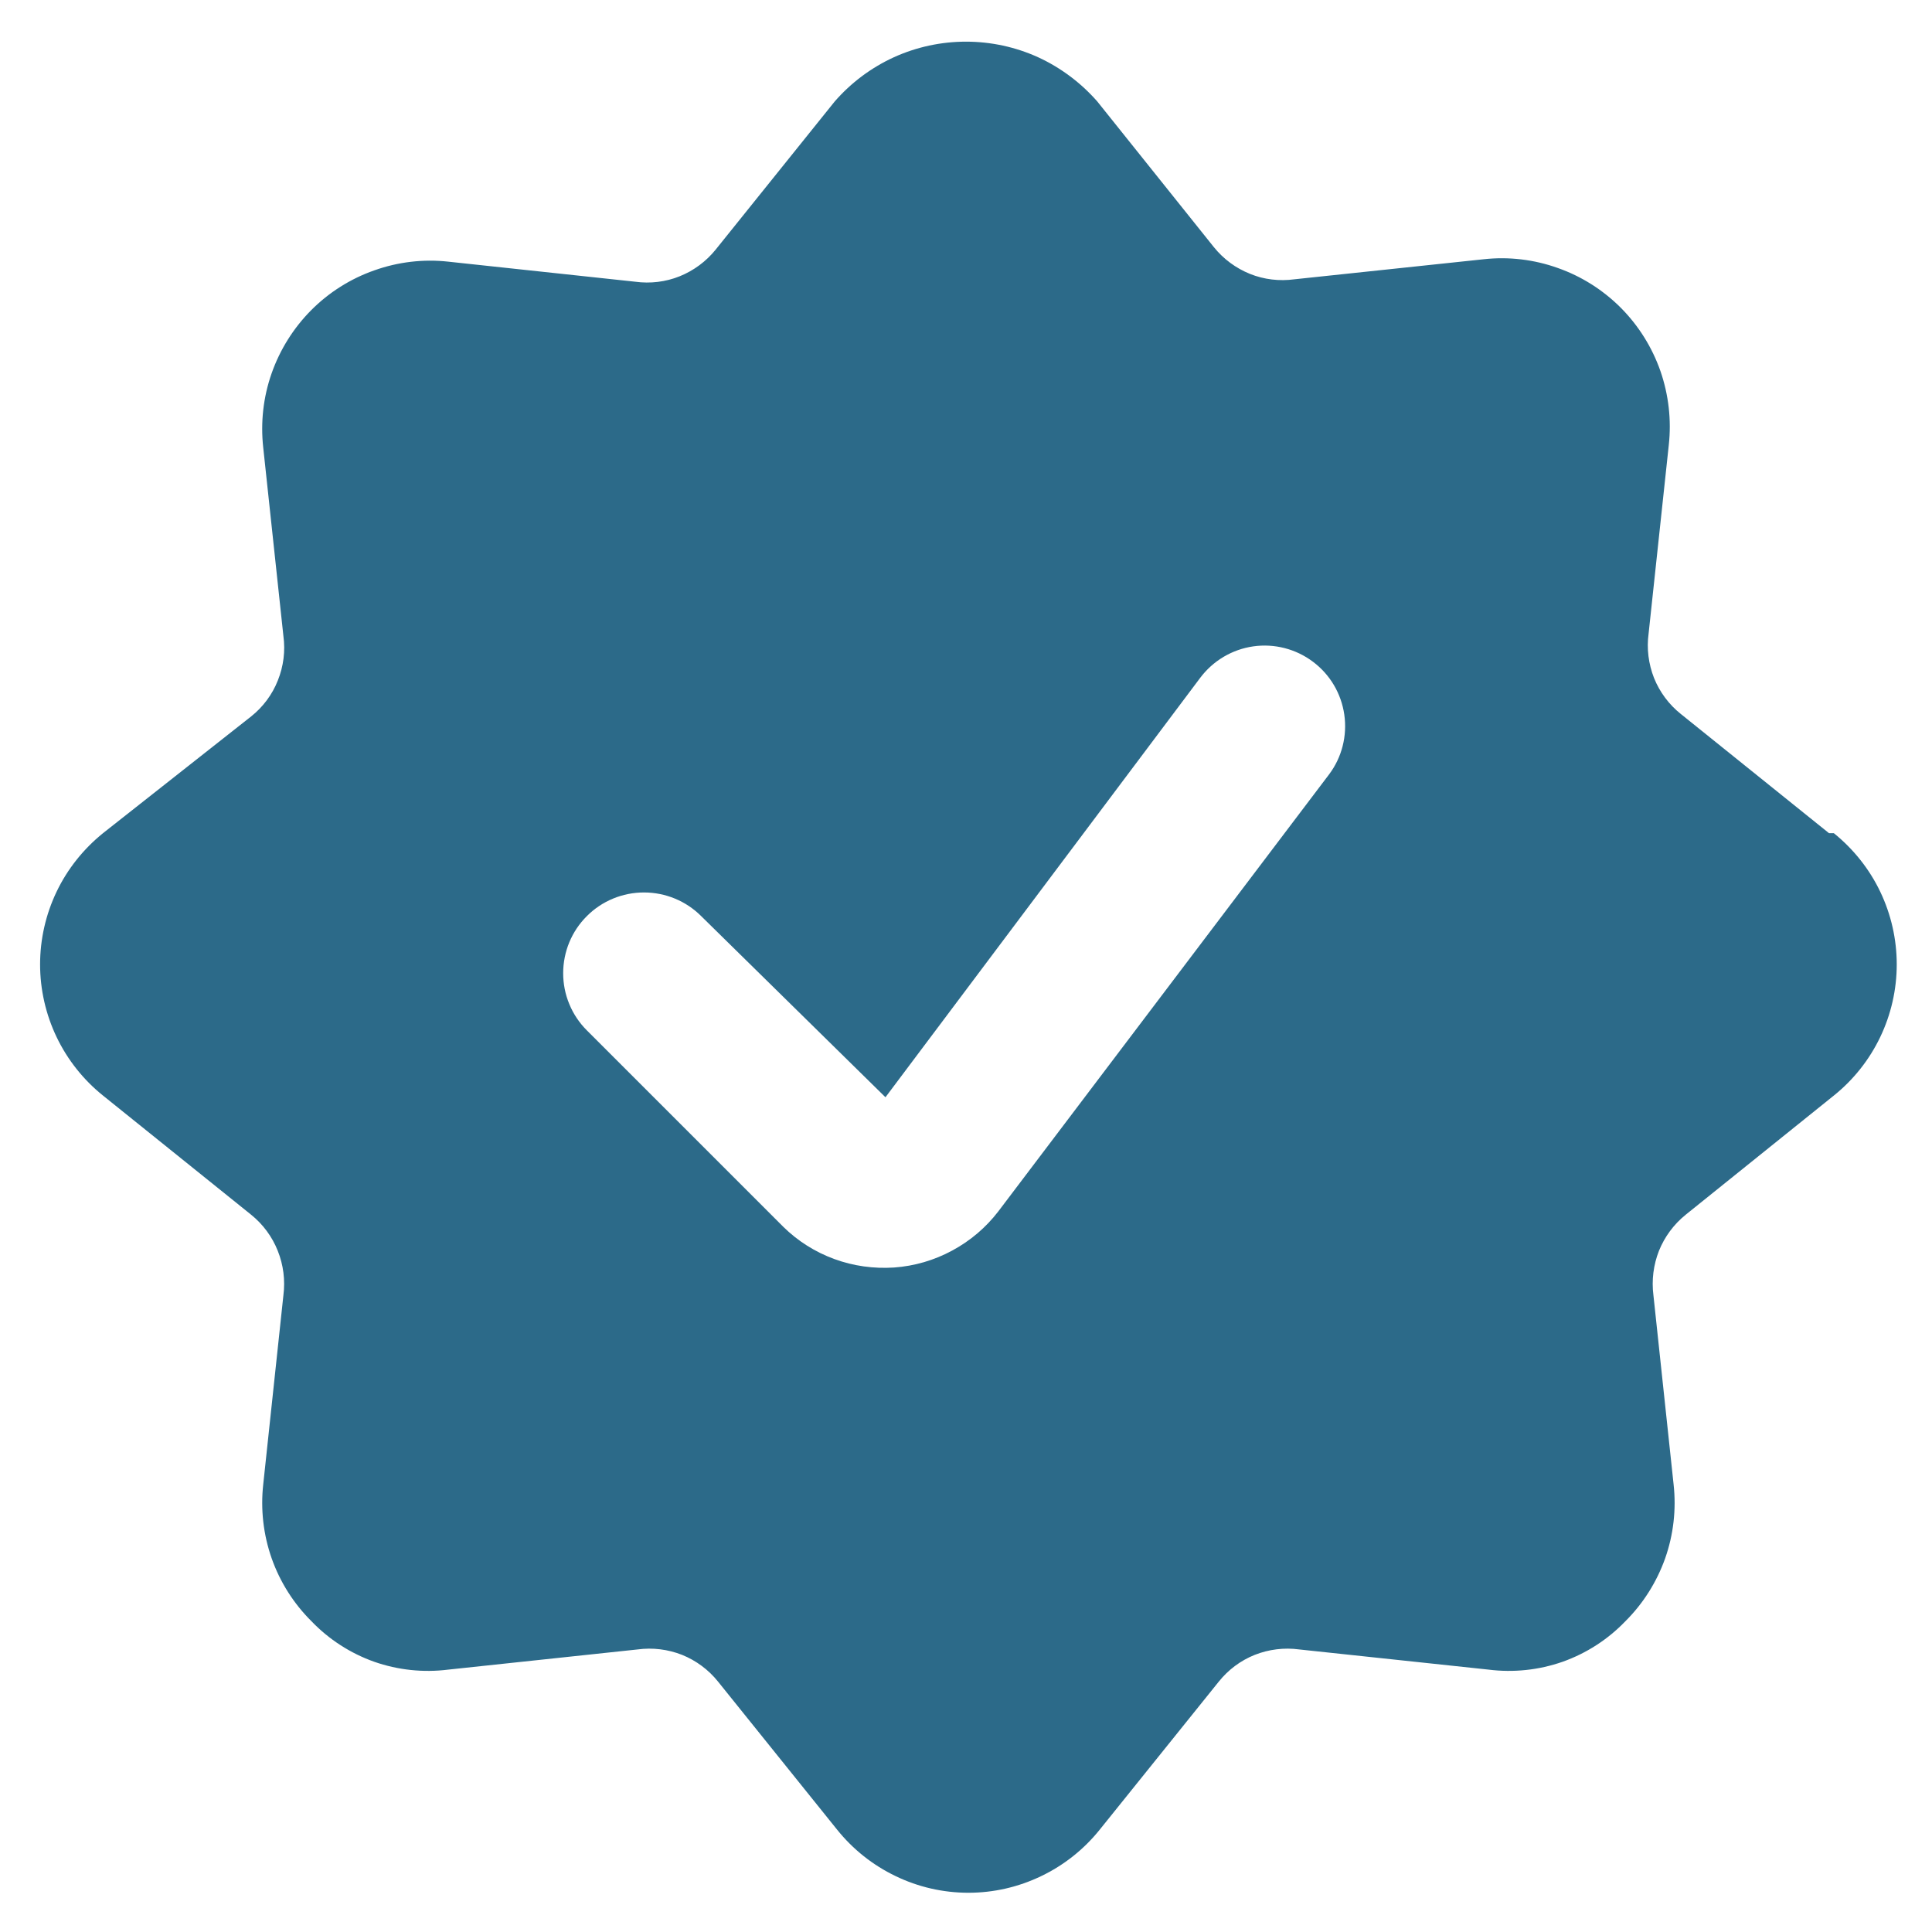 <svg xmlns="http://www.w3.org/2000/svg" fill="none" viewBox="0 0 16 16" height="16" width="16">
<g clip-path="url(#clip0_8115_10451)">
<path fill="#2C6A89" d="M15.147 6.9L13.92 5.913C13.822 5.835 13.745 5.732 13.698 5.615C13.652 5.498 13.636 5.371 13.653 5.247L13.82 3.687C13.843 3.479 13.819 3.27 13.751 3.073C13.682 2.876 13.57 2.697 13.423 2.549C13.275 2.401 13.097 2.288 12.9 2.219C12.704 2.149 12.494 2.124 12.287 2.147L10.72 2.313C10.595 2.33 10.468 2.315 10.351 2.268C10.235 2.221 10.132 2.145 10.053 2.047L9.087 0.84C8.951 0.685 8.784 0.56 8.597 0.474C8.41 0.389 8.206 0.345 8 0.345C7.794 0.345 7.59 0.389 7.403 0.474C7.215 0.56 7.048 0.685 6.913 0.84L5.927 2.067C5.848 2.165 5.745 2.241 5.629 2.288C5.512 2.335 5.385 2.35 5.26 2.333L3.713 2.167C3.506 2.144 3.296 2.169 3.1 2.239C2.903 2.308 2.724 2.421 2.577 2.569C2.43 2.717 2.318 2.896 2.249 3.093C2.18 3.29 2.157 3.499 2.18 3.707L2.347 5.267C2.364 5.391 2.348 5.518 2.301 5.635C2.255 5.752 2.178 5.855 2.08 5.933L0.853 6.9C0.691 7.031 0.559 7.196 0.469 7.384C0.379 7.572 0.332 7.778 0.332 7.987C0.332 8.195 0.379 8.401 0.469 8.589C0.559 8.777 0.691 8.943 0.853 9.073L2.08 10.06C2.178 10.139 2.254 10.242 2.3 10.358C2.347 10.475 2.363 10.602 2.347 10.727L2.18 12.293C2.157 12.5 2.181 12.71 2.25 12.906C2.319 13.102 2.432 13.28 2.58 13.427C2.724 13.577 2.902 13.692 3.099 13.762C3.296 13.831 3.506 13.853 3.713 13.827L5.28 13.66C5.405 13.643 5.532 13.659 5.649 13.705C5.765 13.752 5.868 13.828 5.947 13.927L6.933 15.153C7.064 15.316 7.229 15.447 7.417 15.537C7.605 15.628 7.811 15.675 8.02 15.675C8.229 15.675 8.434 15.628 8.623 15.537C8.811 15.447 8.976 15.316 9.107 15.153L10.093 13.927C10.172 13.828 10.274 13.752 10.391 13.705C10.508 13.659 10.635 13.643 10.76 13.66L12.327 13.827C12.534 13.853 12.744 13.831 12.941 13.762C13.138 13.692 13.316 13.577 13.46 13.427C13.608 13.28 13.72 13.102 13.79 12.906C13.859 12.71 13.883 12.5 13.86 12.293L13.693 10.727C13.677 10.602 13.693 10.475 13.739 10.358C13.786 10.242 13.862 10.139 13.96 10.06L15.187 9.073C15.349 8.943 15.481 8.777 15.571 8.589C15.661 8.401 15.708 8.195 15.708 7.987C15.708 7.778 15.661 7.572 15.571 7.384C15.481 7.196 15.349 7.031 15.187 6.9H15.147ZM8.267 10.033C8.164 10.167 8.034 10.277 7.885 10.357C7.737 10.437 7.573 10.485 7.405 10.497C7.237 10.508 7.068 10.485 6.91 10.427C6.751 10.369 6.607 10.278 6.487 10.16L4.86 8.533C4.798 8.471 4.748 8.397 4.715 8.316C4.681 8.235 4.664 8.148 4.664 8.06C4.664 7.882 4.734 7.712 4.86 7.587C4.985 7.461 5.156 7.391 5.333 7.391C5.511 7.391 5.681 7.461 5.807 7.587L7.333 9.087L9.94 5.613C10.046 5.472 10.204 5.378 10.379 5.353C10.554 5.328 10.732 5.374 10.873 5.48C11.015 5.586 11.108 5.744 11.133 5.919C11.158 6.094 11.113 6.272 11.007 6.413L8.267 10.033Z"></path>
</g>
<defs>
<clipPath id="clip0_8115_10451">
<rect fill="white" height="16" width="16"></rect>
</clipPath>
</defs>
</svg>
